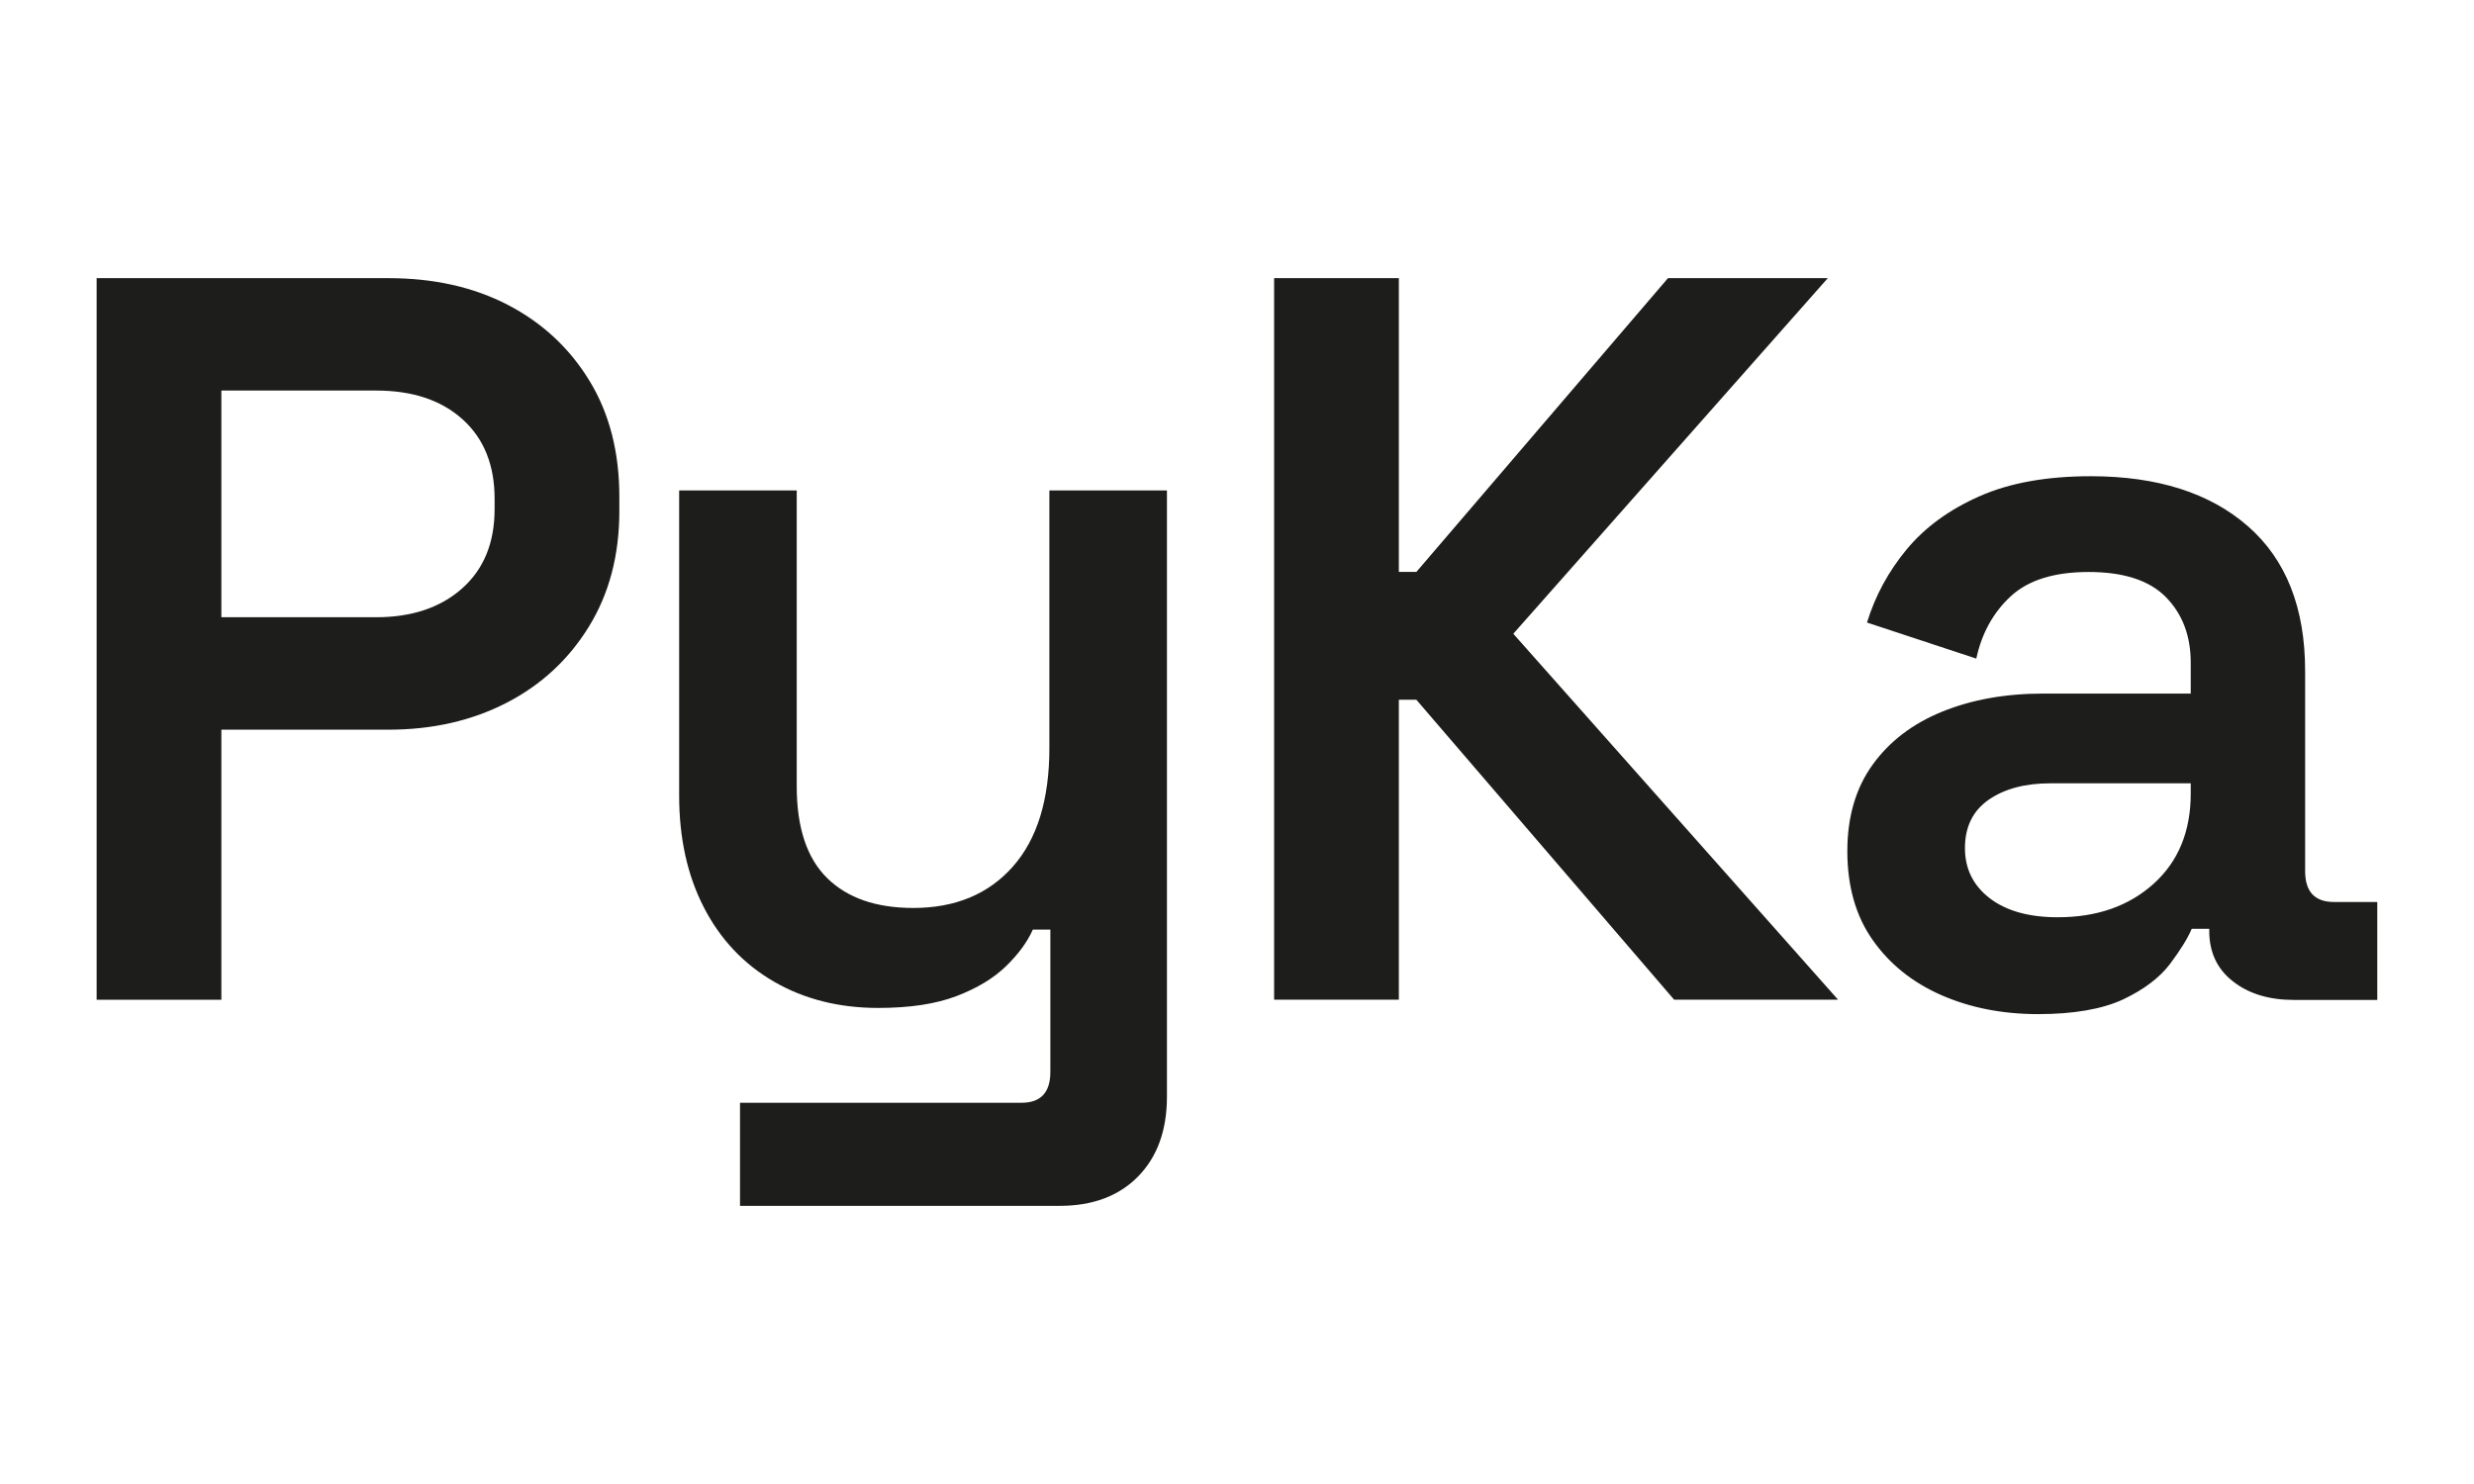 <?xml version="1.0" encoding="UTF-8"?> <svg xmlns="http://www.w3.org/2000/svg" xmlns:xlink="http://www.w3.org/1999/xlink" version="1.1" id="Слой_1" x="0px" y="0px" viewBox="0 0 500 300" style="enable-background:new 0 0 500 300;" xml:space="preserve"> <style type="text/css"> .st0{fill:#1D1D1B;} </style> <g> <path class="st0" d="M19.53,202.1V56.23H78.5c9.17,0,17.22,1.81,24.17,5.42c6.95,3.62,12.43,8.72,16.46,15.32 c4.03,6.6,6.04,14.42,6.04,23.44v2.92c0,8.89-2.05,16.67-6.15,23.34c-4.1,6.67-9.66,11.81-16.67,15.42 c-7.02,3.61-14.97,5.42-23.86,5.42H44.74v54.6H19.53z M44.74,124.78H76c7.22,0,13.02-1.94,17.4-5.83 c4.38-3.89,6.56-9.24,6.56-16.04v-2.09c0-6.8-2.16-12.16-6.46-16.04c-4.31-3.89-10.14-5.83-17.5-5.83H44.74V124.78z"></path> <path class="st0" d="M149.56,243.77v-20.84h56.89c3.89,0,5.83-2.08,5.83-6.25v-28.76h-3.54c-1.11,2.5-2.92,4.97-5.42,7.4 c-2.5,2.43-5.83,4.45-10,6.04c-4.17,1.6-9.45,2.4-15.84,2.4c-7.92,0-14.94-1.77-21.05-5.31c-6.12-3.54-10.84-8.54-14.17-15 c-3.33-6.46-5-13.99-5-22.61V99.15h23.76v59.81c0,8.34,2.05,14.52,6.15,18.55c4.1,4.03,9.9,6.04,17.4,6.04 c8.47,0,15.18-2.78,20.11-8.34c4.93-5.56,7.4-13.55,7.4-23.96v-52.1h23.76v122.53c0,6.81-1.95,12.19-5.83,16.15 c-3.89,3.96-9.17,5.94-15.84,5.94H149.56z"></path> <path class="st0" d="M257.5,202.1V56.23h25.21v59.39h3.54l50.85-59.39h32.3l-63.56,71.89l65.64,73.98h-33.13l-52.1-60.64h-3.54 v60.64H257.5z"></path> <path class="st0" d="M411.91,205.01c-7.22,0-13.75-1.29-19.59-3.85c-5.83-2.57-10.46-6.29-13.86-11.15 c-3.41-4.86-5.11-10.84-5.11-17.92c0-6.94,1.7-12.78,5.11-17.5c3.4-4.72,8.09-8.3,14.07-10.73c5.97-2.43,12.78-3.65,20.42-3.65 h29.8v-6.25c0-5.42-1.67-9.83-5-13.23c-3.33-3.4-8.54-5.1-15.63-5.1c-6.95,0-12.19,1.63-15.73,4.9c-3.54,3.26-5.87,7.47-6.98,12.61 l-22.09-7.29c1.67-5.42,4.34-10.35,8.02-14.79c3.68-4.44,8.57-8.02,14.69-10.73c6.11-2.71,13.61-4.06,22.5-4.06 c13.47,0,24.07,3.37,31.78,10.11c7.71,6.74,11.56,16.5,11.56,29.28v40.43c0,4.17,1.94,6.25,5.83,6.25h8.75v19.8h-16.88 c-5,0-9.1-1.25-12.29-3.75c-3.2-2.5-4.79-5.9-4.79-10.21v-0.42h-3.54c-0.83,1.95-2.29,4.31-4.37,7.08 c-2.09,2.78-5.25,5.18-9.48,7.19C424.86,204,419.13,205.01,411.91,205.01z M415.87,185.43c7.92,0,14.38-2.26,19.38-6.77 c5-4.51,7.5-10.59,7.5-18.23v-2.08h-28.34c-5.14,0-9.31,1.11-12.5,3.33c-3.2,2.22-4.79,5.49-4.79,9.79c0,4.17,1.67,7.54,5,10.11 C405.45,184.14,410.04,185.43,415.87,185.43z"></path> </g> </svg> 